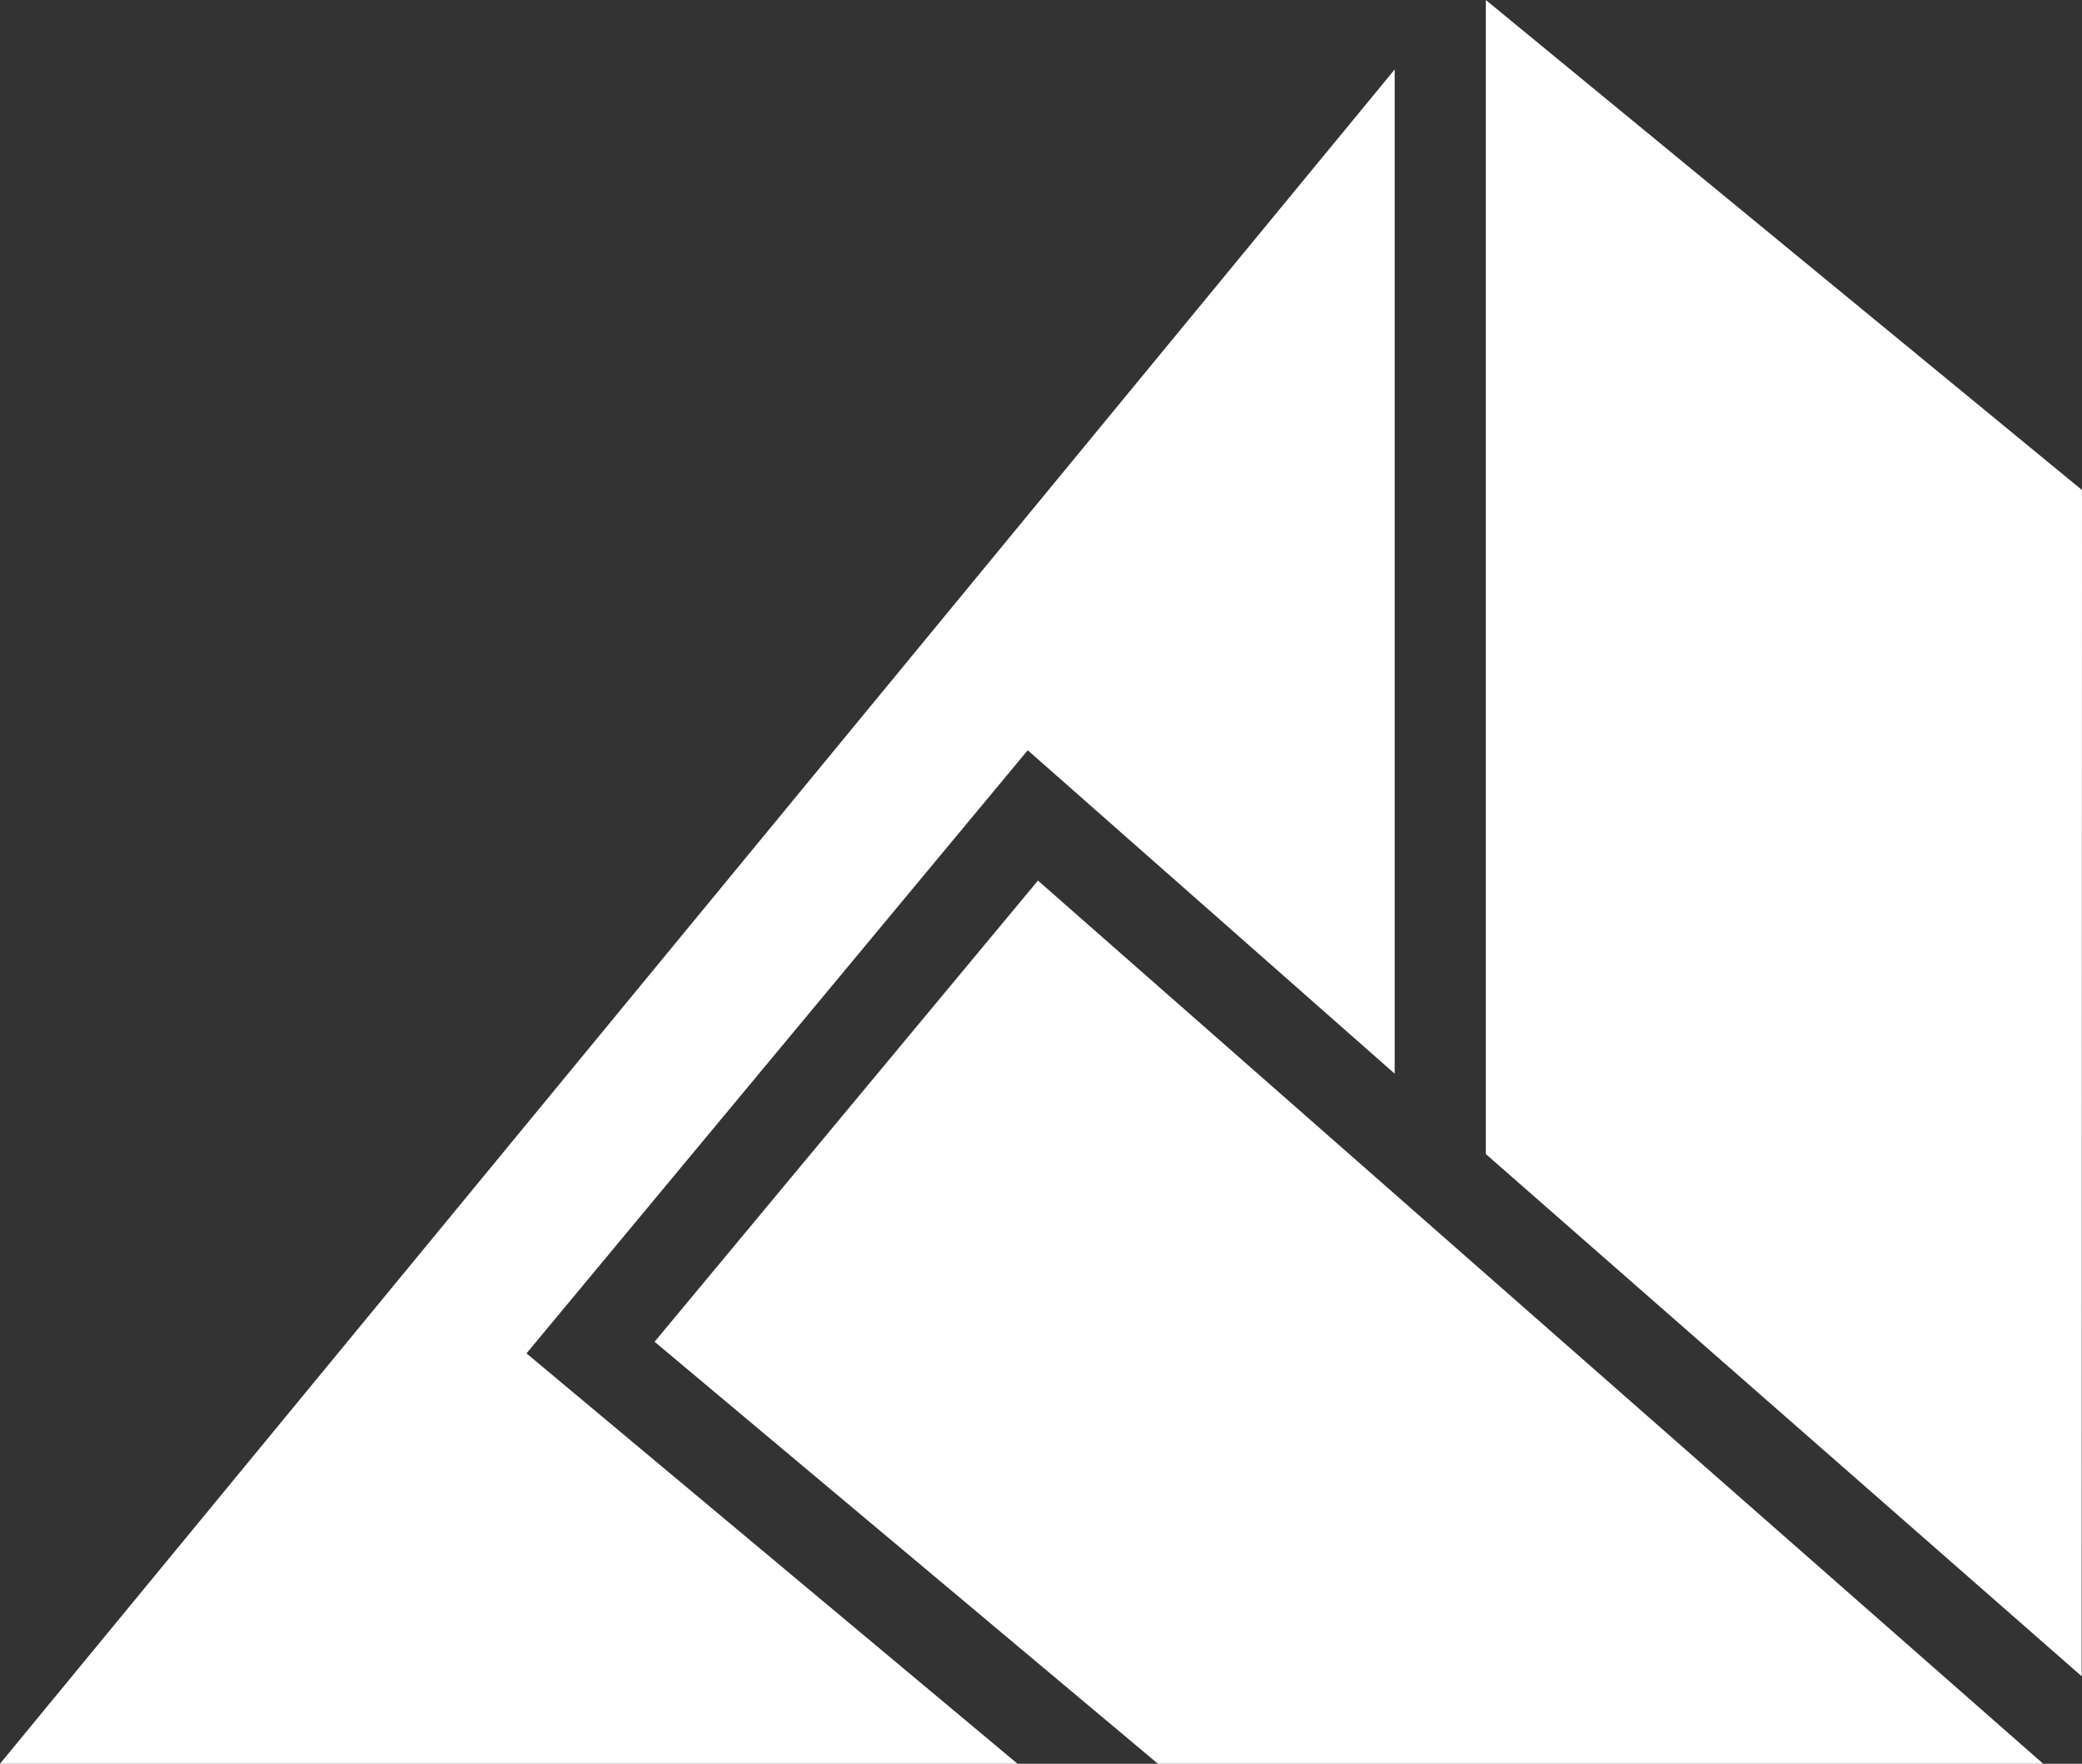 <?xml version="1.0" encoding="UTF-8"?><svg id="a" xmlns="http://www.w3.org/2000/svg" viewBox="0 0 177.48 150.34"><rect x="0" y="0" width="177.48" height="150.34" fill="#333333" stroke="none"/><defs><style>.b{fill:#fff;}</style></defs><polygon class="b" points="98.71 150.34 174.17 150.34 88.48 75.06 55.8 114.37 98.71 150.34"/><polygon class="b" points="87.61 63.95 118.89 91.52 118.89 5.92 0 150.34 86.74 150.34 44.88 115.36 87.61 63.95"/><polygon class="b" points="177.48 41.77 126.66 0 126.66 98.37 177.45 142.88 177.48 41.77"/></svg>